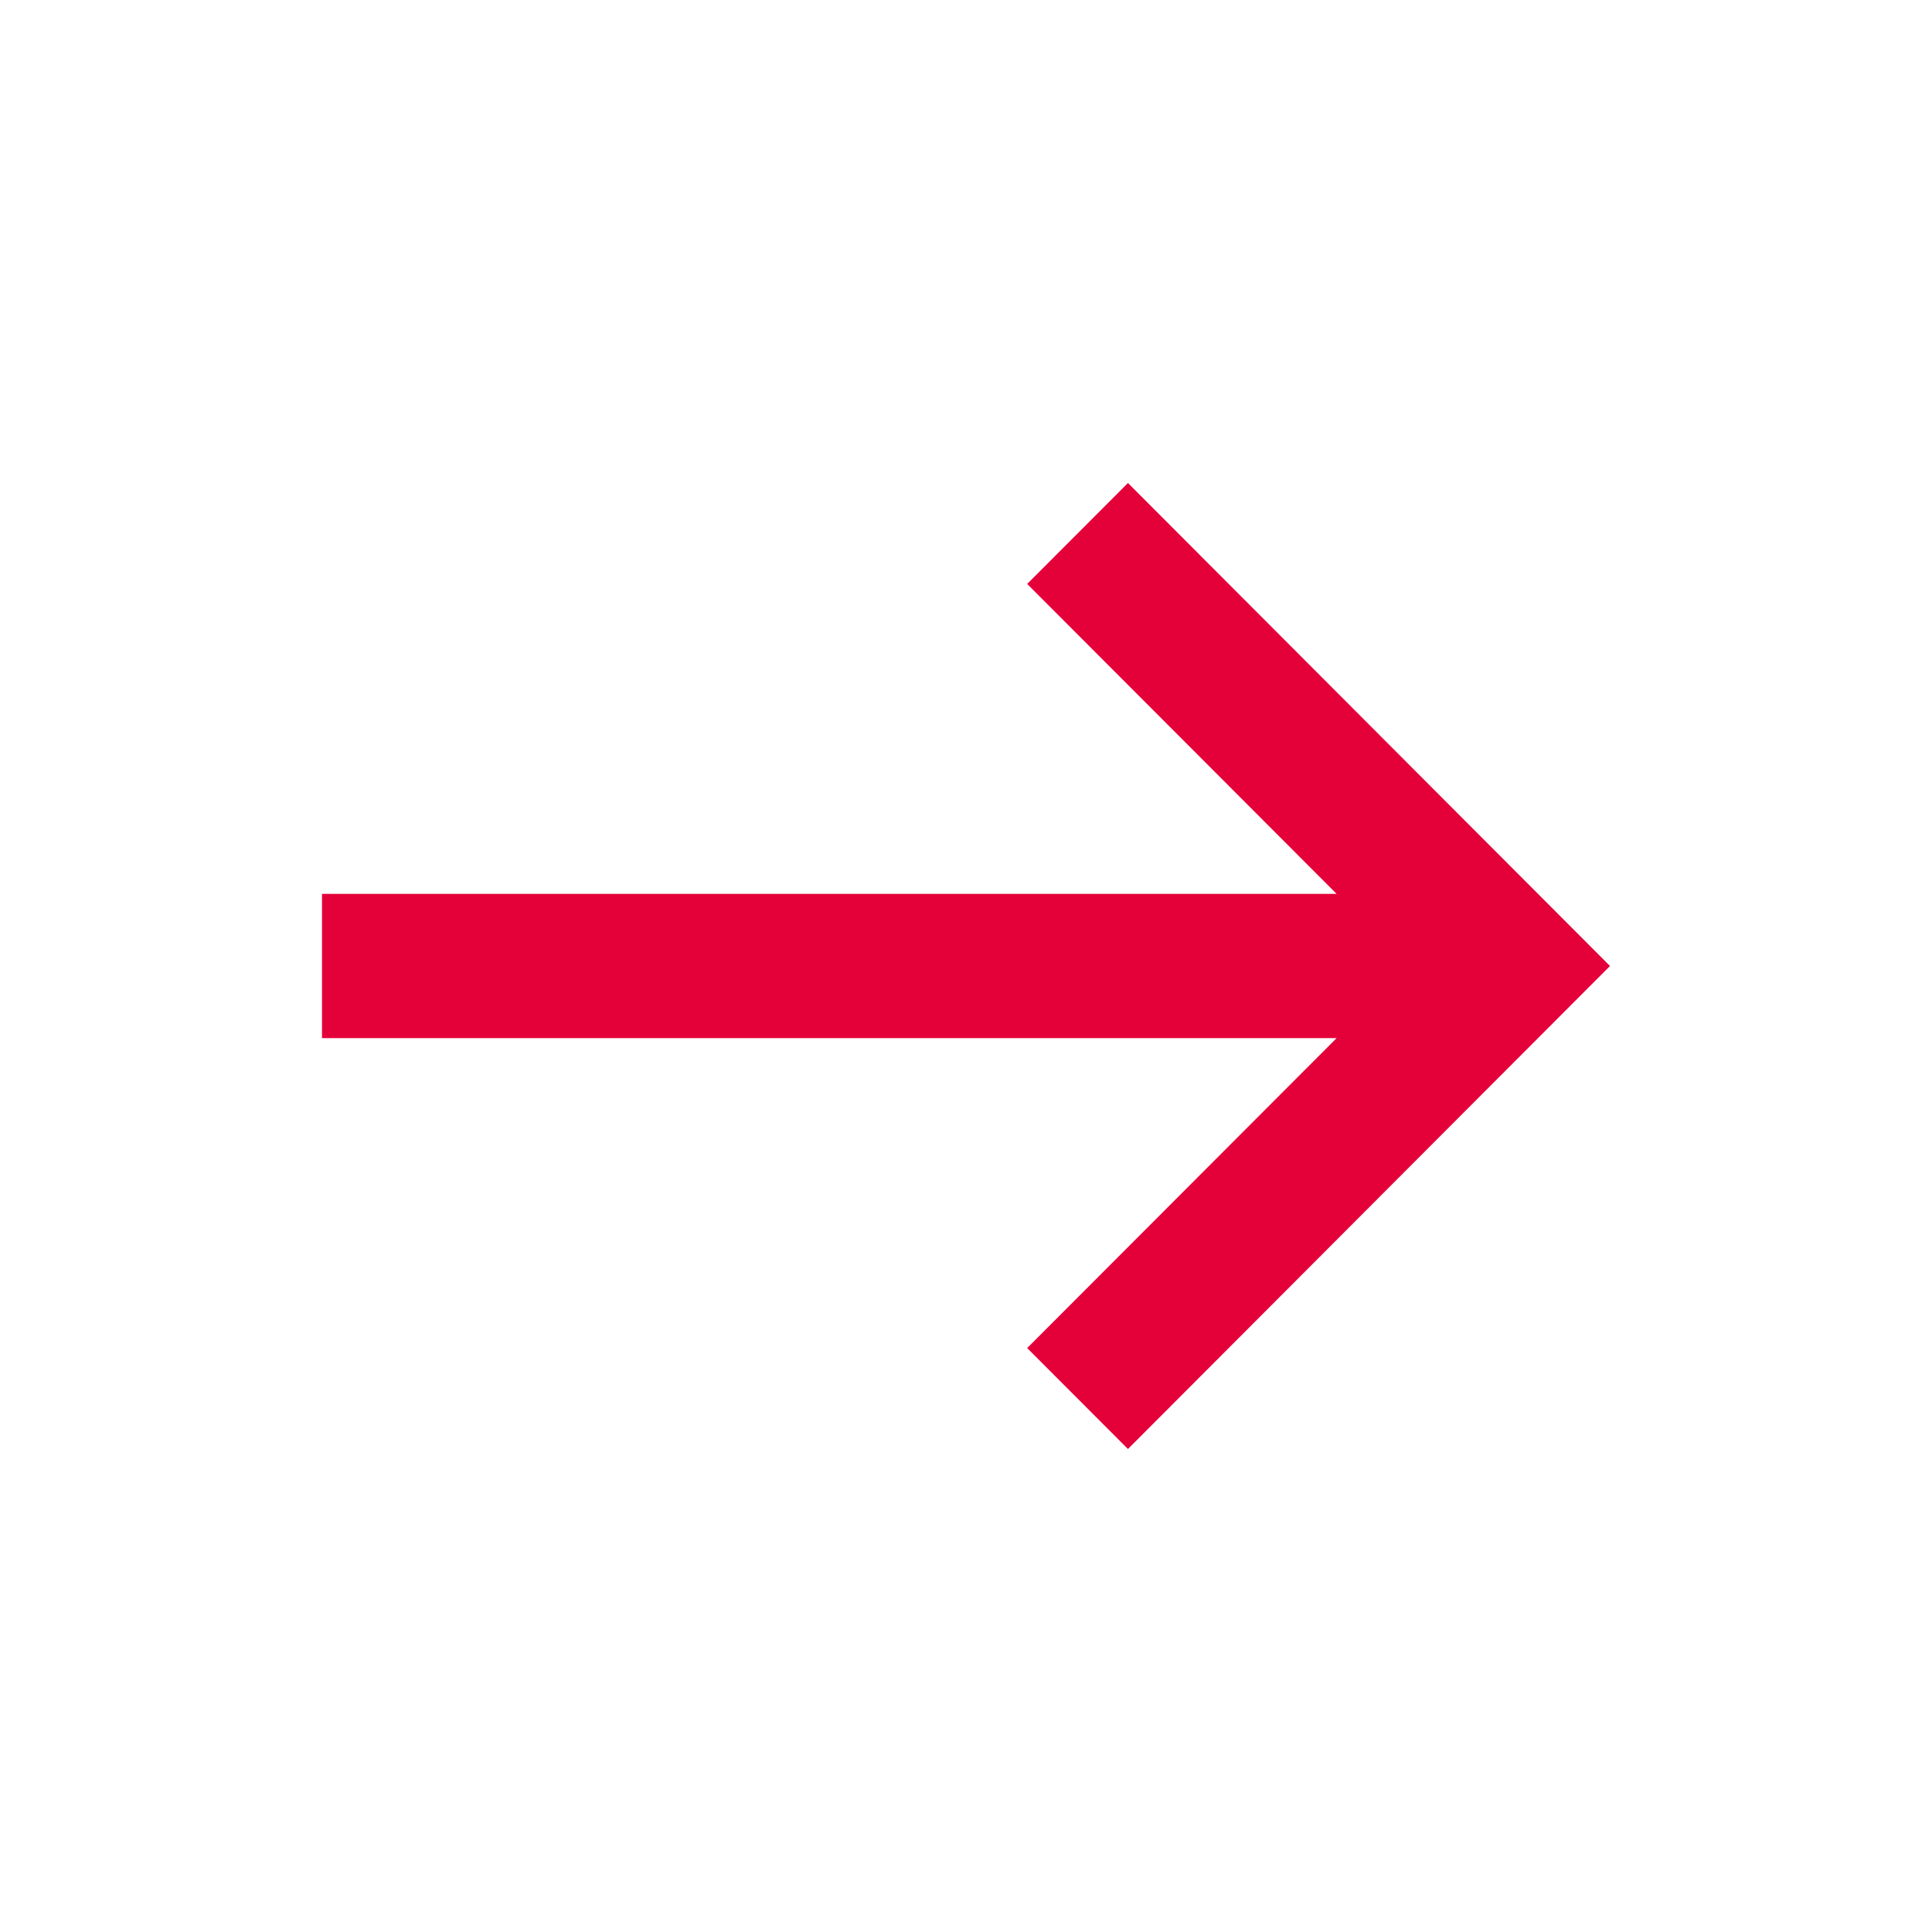 <?xml version="1.0" encoding="UTF-8" standalone="no"?><!DOCTYPE svg PUBLIC "-//W3C//DTD SVG 1.1//EN" "http://www.w3.org/Graphics/SVG/1.1/DTD/svg11.dtd"><svg width="100%" height="100%" viewBox="0 0 24 24" version="1.1" xmlns="http://www.w3.org/2000/svg" xmlns:xlink="http://www.w3.org/1999/xlink" xml:space="preserve" xmlns:serif="http://www.serif.com/" style="fill-rule:evenodd;clip-rule:evenodd;stroke-linejoin:round;stroke-miterlimit:2;"><g id="Erlebnisse"><g id="Spielberg-Desktop-Erlebnisse-01--Dropdown-open-" serif:id="Spielberg/Desktop/Erlebnisse/01-(Dropdown-open)"><g id="Icons-24px-CTA-Arrow-Filling" serif:id="Icons/24px/CTA-Arrow-Filling"><g id="Icons-24px-Arrow-Right" serif:id="Icons/24px/Arrow-Right"><path id="Path" d="M14.012,18l5.988,-6l-5.988,-6l-1.252,1.254l3.844,3.85l-12.604,0l0,1.792l12.604,0l-3.844,3.85l1.252,1.254Z" style="fill:#e40039;"/></g></g></g></g></svg>